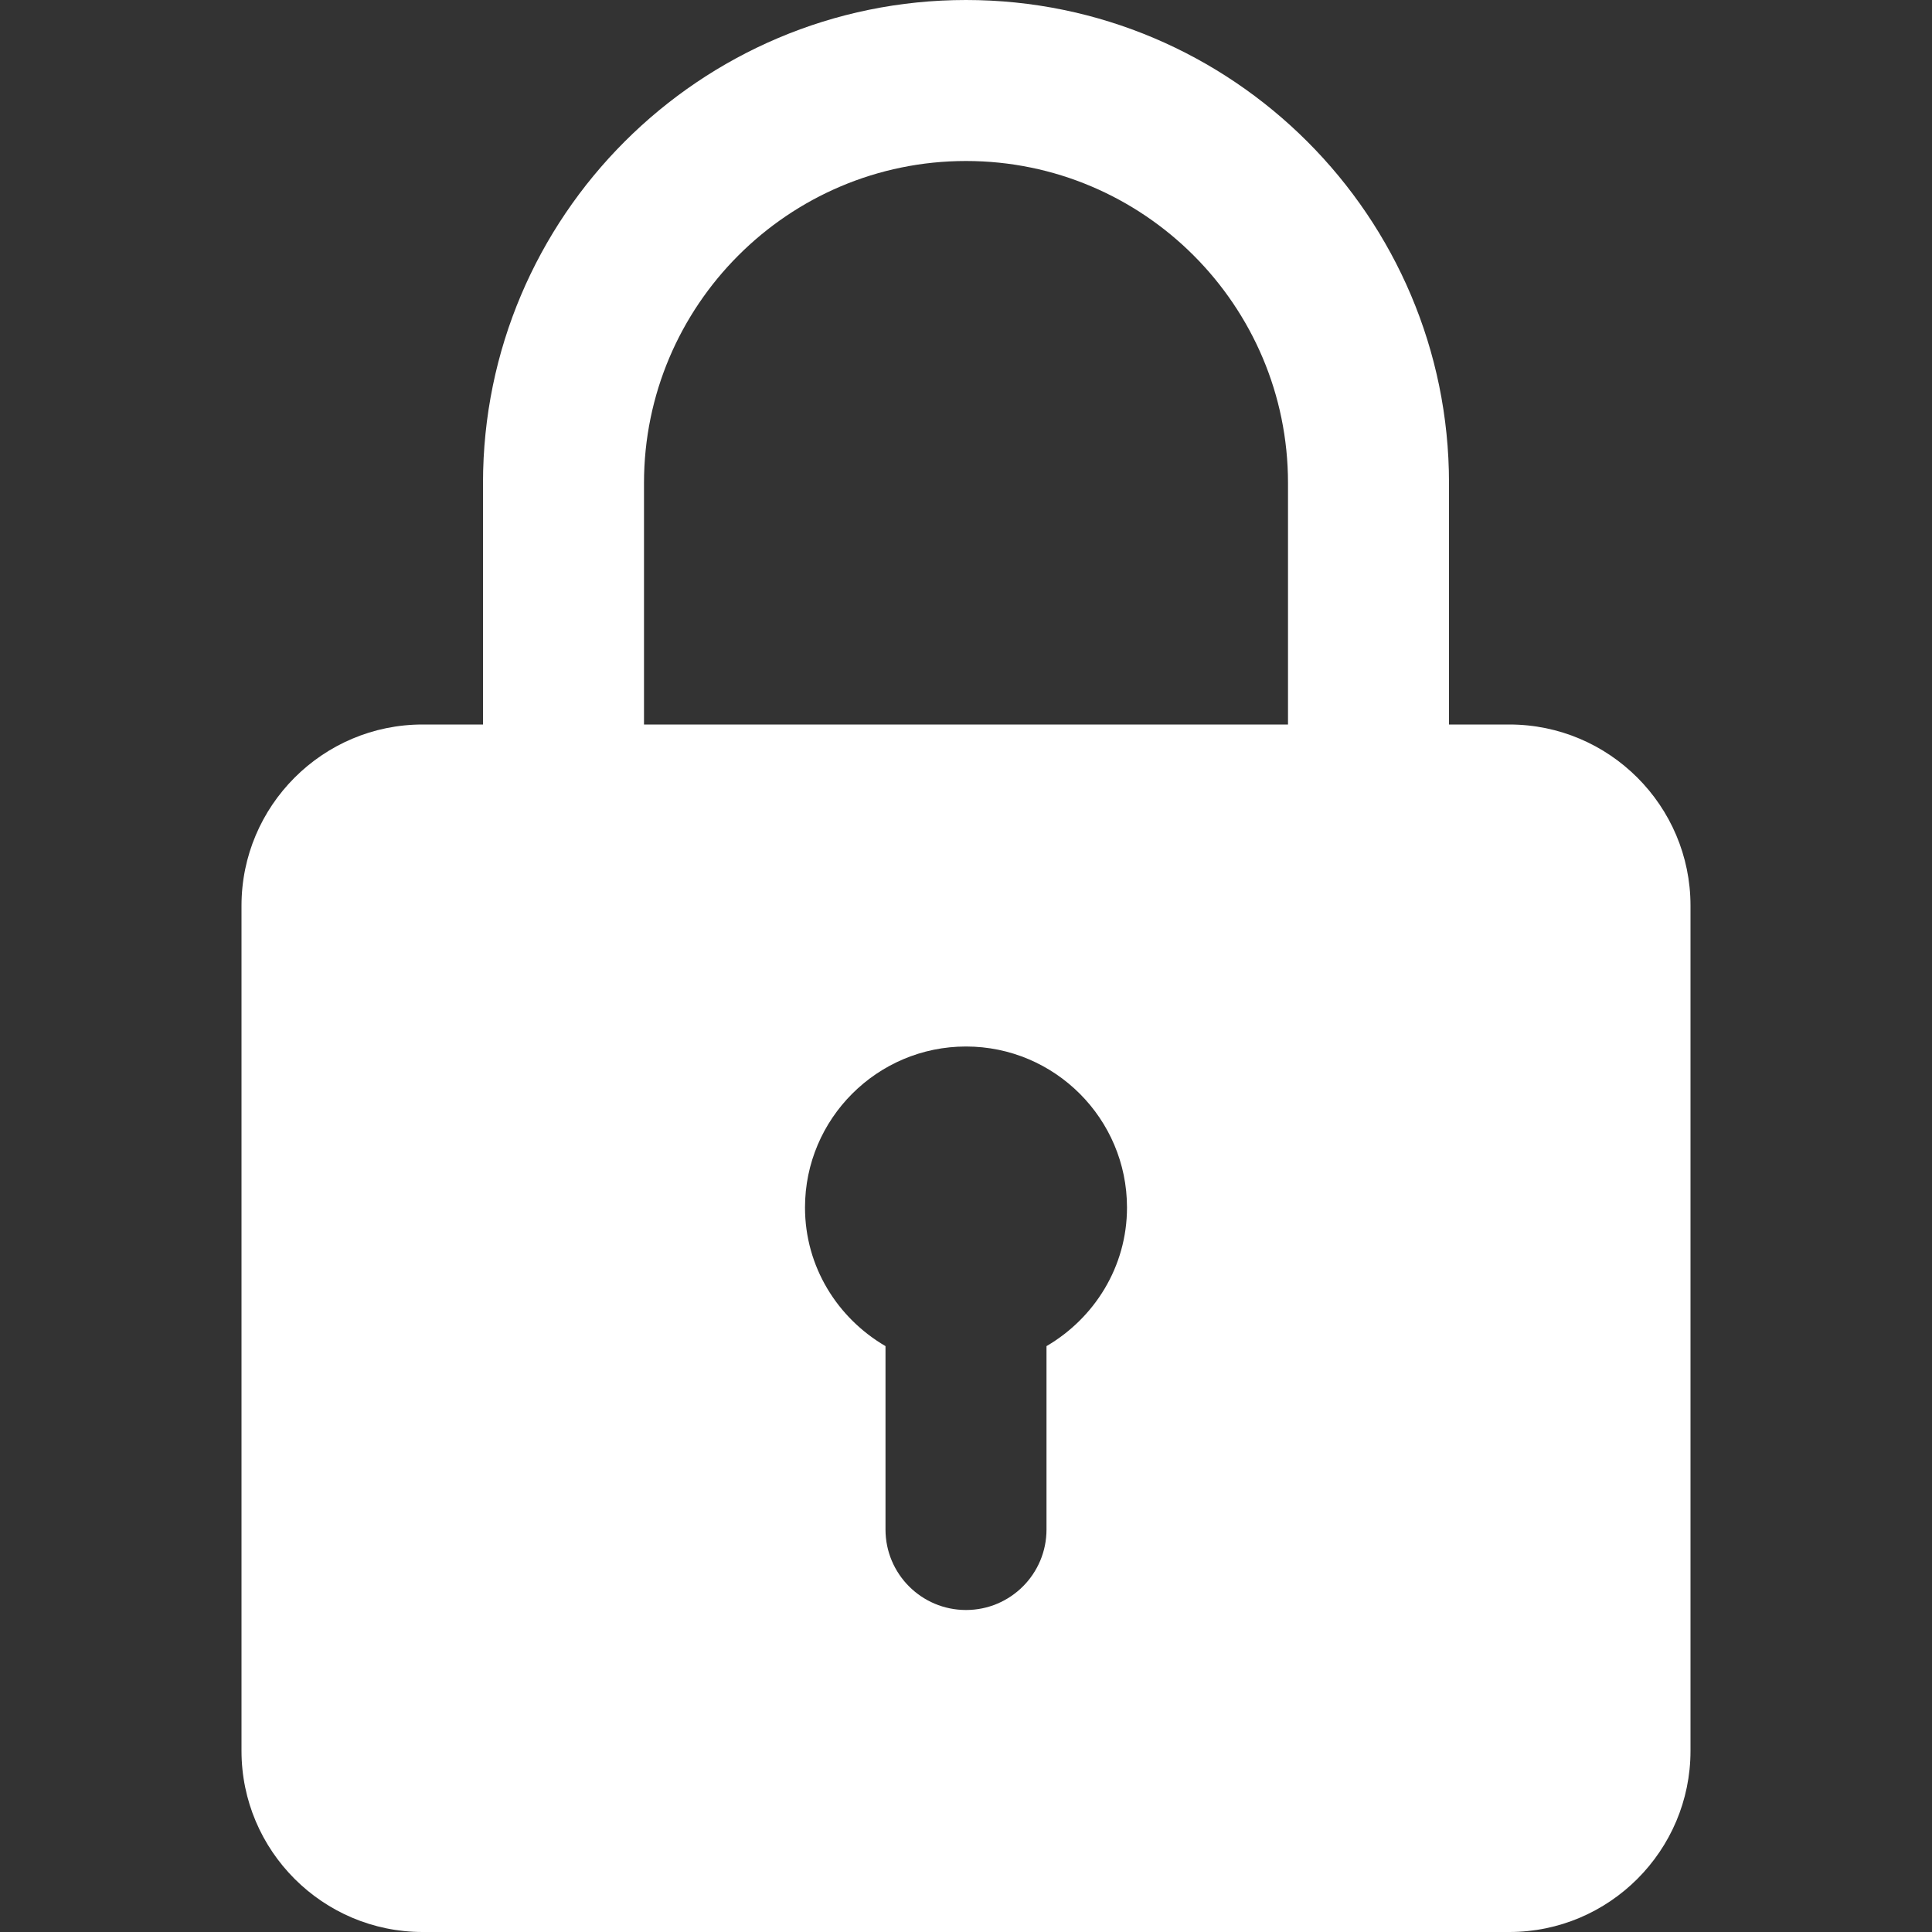 <svg width="36" height="36" viewBox="0 0 36 36" fill="none" xmlns="http://www.w3.org/2000/svg">
<rect x="0" y="0" width="36" height="36" fill="#333333" stroke="none"/>
<path d="M28.125 13.5H27V9C27 4.037 22.963 0 18 0C13.037 0 9 4.037 9 9V13.5H7.875C6.015 13.5 4.5 15.014 4.5 16.875V32.625C4.5 34.486 6.015 36 7.875 36H28.125C29.985 36 31.5 34.486 31.5 32.625V16.875C31.5 15.014 29.985 13.5 28.125 13.5ZM12 9C12 5.691 14.691 3 18 3C21.309 3 24 5.691 24 9V13.5H12V9ZM19.5 25.083V28.5C19.5 29.328 18.829 30 18 30C17.171 30 16.5 29.328 16.5 28.5V25.083C15.607 24.562 15 23.605 15 22.5C15 20.846 16.346 19.5 18 19.5C19.654 19.5 21 20.846 21 22.5C21 23.605 20.392 24.562 19.5 25.083Z" fill="white"/>
</svg>
